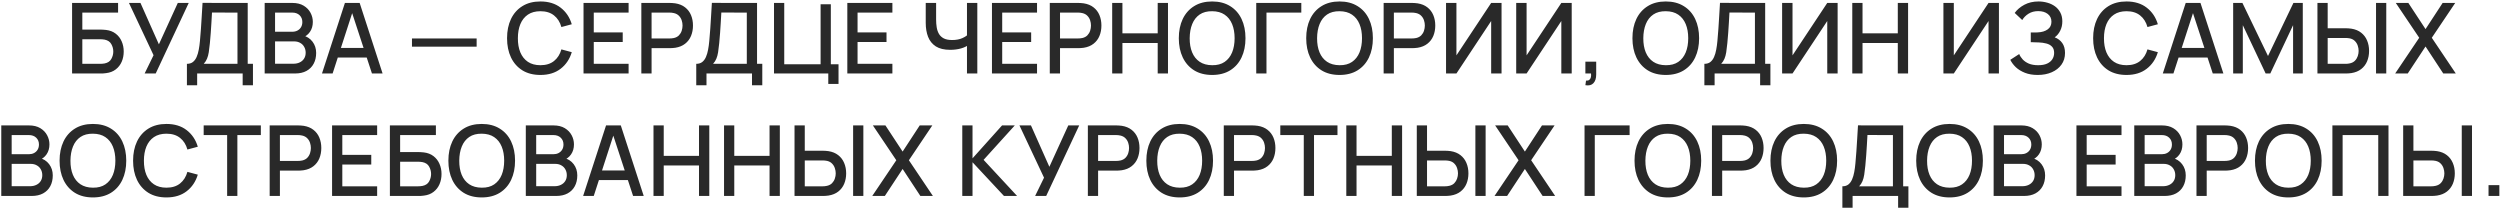 <?xml version="1.0" encoding="UTF-8"?> <svg xmlns="http://www.w3.org/2000/svg" width="1633" height="136" viewBox="0 0 1633 136" fill="none"><path d="M47.086 48V1.92H77.134V8.224H53.774V19.328H65.71C66.137 19.328 66.681 19.349 67.342 19.392C68.025 19.413 68.665 19.467 69.262 19.552C71.758 19.851 73.86 20.661 75.566 21.984C77.294 23.307 78.596 24.981 79.47 27.008C80.366 29.035 80.814 31.253 80.814 33.664C80.814 36.075 80.377 38.293 79.502 40.32C78.628 42.347 77.326 44.021 75.598 45.344C73.892 46.667 71.78 47.477 69.262 47.776C68.665 47.861 68.036 47.925 67.374 47.968C66.713 47.989 66.158 48 65.71 48H47.086ZM53.774 41.696H65.454C65.881 41.696 66.35 41.675 66.862 41.632C67.396 41.589 67.897 41.525 68.366 41.44C70.436 41.013 71.886 40.032 72.718 38.496C73.572 36.96 73.998 35.349 73.998 33.664C73.998 31.957 73.572 30.347 72.718 28.832C71.886 27.296 70.436 26.315 68.366 25.888C67.897 25.781 67.396 25.717 66.862 25.696C66.35 25.653 65.881 25.632 65.454 25.632H53.774V41.696ZM94.475 48L100.299 36.064L84.235 1.92H91.755L103.787 28.96L116.139 1.92H123.275L101.707 48H94.475ZM122.093 55.68V41.696C123.671 41.696 124.973 41.301 125.997 40.512C127.021 39.701 127.831 38.603 128.429 37.216C129.047 35.808 129.517 34.208 129.837 32.416C130.178 30.624 130.434 28.736 130.605 26.752C130.861 24.064 131.074 21.44 131.245 18.88C131.437 16.299 131.607 13.632 131.757 10.88C131.927 8.128 132.109 5.131 132.301 1.888L161.805 1.92V41.696H165.229V55.68H158.509V48H128.781V55.68H122.093ZM133.069 41.696H155.117V8.224L138.477 8.192C138.327 10.539 138.199 12.768 138.093 14.88C137.986 16.992 137.847 19.125 137.677 21.28C137.527 23.413 137.335 25.707 137.101 28.16C136.866 30.507 136.621 32.501 136.365 34.144C136.109 35.765 135.725 37.173 135.213 38.368C134.722 39.563 134.007 40.672 133.069 41.696ZM172.881 48V1.92H190.993C193.916 1.92 196.369 2.517 198.353 3.712C200.337 4.907 201.831 6.453 202.833 8.352C203.836 10.229 204.337 12.213 204.337 14.304C204.337 16.843 203.708 19.019 202.449 20.832C201.212 22.645 199.537 23.883 197.425 24.544L197.361 22.976C200.305 23.701 202.567 25.12 204.145 27.232C205.724 29.323 206.513 31.765 206.513 34.56C206.513 37.269 205.969 39.627 204.881 41.632C203.815 43.637 202.247 45.205 200.177 46.336C198.129 47.445 195.644 48 192.721 48H172.881ZM179.665 41.632H191.697C193.212 41.632 194.567 41.344 195.761 40.768C196.977 40.192 197.927 39.371 198.609 38.304C199.313 37.216 199.665 35.925 199.665 34.432C199.665 33.045 199.356 31.797 198.737 30.688C198.14 29.557 197.265 28.672 196.113 28.032C194.983 27.371 193.649 27.04 192.113 27.04H179.665V41.632ZM179.665 20.736H190.897C192.135 20.736 193.244 20.491 194.225 20C195.228 19.488 196.017 18.763 196.593 17.824C197.191 16.864 197.489 15.712 197.489 14.368C197.489 12.576 196.892 11.104 195.697 9.952C194.503 8.8 192.903 8.224 190.897 8.224H179.665V20.736ZM210.321 48L225.297 1.92H234.929L249.905 48H242.961L229.169 5.952H230.897L217.265 48H210.321ZM218.097 37.6V31.328H242.161V37.6H218.097ZM269.099 30.496V25.12H311.339V30.496H269.099ZM353.001 48.96C348.393 48.96 344.467 47.957 341.225 45.952C337.982 43.925 335.497 41.109 333.769 37.504C332.062 33.899 331.209 29.717 331.209 24.96C331.209 20.203 332.062 16.021 333.769 12.416C335.497 8.811 337.982 6.005 341.225 4C344.467 1.973 348.393 0.96 353.001 0.96C358.313 0.96 362.707 2.304 366.185 4.992C369.683 7.68 372.115 11.296 373.481 15.84L366.697 17.664C365.801 14.443 364.201 11.915 361.897 10.08C359.614 8.245 356.649 7.328 353.001 7.328C349.737 7.328 347.017 8.064 344.841 9.536C342.665 11.008 341.022 13.067 339.913 15.712C338.825 18.357 338.281 21.44 338.281 24.96C338.259 28.48 338.793 31.563 339.881 34.208C340.99 36.853 342.633 38.912 344.809 40.384C347.006 41.856 349.737 42.592 353.001 42.592C356.649 42.592 359.614 41.675 361.897 39.84C364.201 37.984 365.801 35.456 366.697 32.256L373.481 34.08C372.115 38.624 369.683 42.24 366.185 44.928C362.707 47.616 358.313 48.96 353.001 48.96ZM381.159 48V1.92H410.599V8.224H387.847V21.152H406.759V27.456H387.847V41.696H410.599V48H381.159ZM418.924 48V1.92H437.548C437.996 1.92 438.55 1.941 439.212 1.984C439.873 2.005 440.502 2.069 441.1 2.176C443.66 2.581 445.793 3.456 447.5 4.8C449.228 6.144 450.518 7.84 451.372 9.888C452.225 11.936 452.652 14.197 452.652 16.672C452.652 19.168 452.225 21.44 451.372 23.488C450.518 25.536 449.228 27.232 447.5 28.576C445.793 29.92 443.66 30.795 441.1 31.2C440.502 31.285 439.862 31.349 439.18 31.392C438.518 31.435 437.974 31.456 437.548 31.456H425.612V48H418.924ZM425.612 25.12H437.292C437.718 25.12 438.188 25.099 438.7 25.056C439.233 25.013 439.734 24.939 440.204 24.832C441.569 24.512 442.668 23.925 443.5 23.072C444.332 22.197 444.929 21.195 445.292 20.064C445.654 18.933 445.836 17.803 445.836 16.672C445.836 15.541 445.654 14.421 445.292 13.312C444.929 12.181 444.332 11.189 443.5 10.336C442.668 9.461 441.569 8.864 440.204 8.544C439.734 8.416 439.233 8.331 438.7 8.288C438.188 8.245 437.718 8.224 437.292 8.224H425.612V25.12ZM454.79 55.68V41.696C456.369 41.696 457.67 41.301 458.694 40.512C459.718 39.701 460.529 38.603 461.126 37.216C461.745 35.808 462.214 34.208 462.534 32.416C462.876 30.624 463.132 28.736 463.302 26.752C463.558 24.064 463.772 21.44 463.942 18.88C464.134 16.299 464.305 13.632 464.454 10.88C464.625 8.128 464.806 5.131 464.998 1.888L494.502 1.92V41.696H497.926V55.68H491.206V48H461.478V55.68H454.79ZM465.766 41.696H487.814V8.224L471.174 8.192C471.025 10.539 470.897 12.768 470.79 14.88C470.684 16.992 470.545 19.125 470.374 21.28C470.225 23.413 470.033 25.707 469.798 28.16C469.564 30.507 469.318 32.501 469.062 34.144C468.806 35.765 468.422 37.173 467.91 38.368C467.42 39.563 466.705 40.672 465.766 41.696ZM541.035 54.816V48H505.579V1.92H512.267V41.984H536.011V2.784H542.699V41.984H547.723V54.816H541.035ZM553.469 48V1.92H582.909V8.224H560.157V21.152H579.069V27.456H560.157V41.696H582.909V48H553.469ZM631.63 48V27.136L632.878 29.152C631.577 30.197 629.849 31.029 627.694 31.648C625.54 32.245 623.204 32.544 620.686 32.544C616.761 32.544 613.625 31.797 611.278 30.304C608.953 28.789 607.268 26.709 606.222 24.064C605.198 21.419 604.686 18.379 604.686 14.944V1.92H611.47V12.8C611.47 14.571 611.598 16.256 611.854 17.856C612.11 19.456 612.601 20.885 613.326 22.144C614.052 23.381 615.108 24.363 616.494 25.088C617.881 25.792 619.694 26.144 621.934 26.144C624.537 26.144 626.766 25.728 628.622 24.896C630.478 24.043 631.812 23.136 632.622 22.176L631.63 26.016V1.92H638.382V48H631.63ZM647.951 48V1.92H677.391V8.224H654.639V21.152H673.551V27.456H654.639V41.696H677.391V48H647.951ZM685.716 48V1.92H704.34C704.788 1.92 705.343 1.941 706.004 1.984C706.666 2.005 707.295 2.069 707.892 2.176C710.452 2.581 712.586 3.456 714.292 4.8C716.02 6.144 717.311 7.84 718.164 9.888C719.018 11.936 719.444 14.197 719.444 16.672C719.444 19.168 719.018 21.44 718.164 23.488C717.311 25.536 716.02 27.232 714.292 28.576C712.586 29.92 710.452 30.795 707.892 31.2C707.295 31.285 706.655 31.349 705.972 31.392C705.311 31.435 704.767 31.456 704.34 31.456H692.404V48H685.716ZM692.404 25.12H704.084C704.511 25.12 704.98 25.099 705.492 25.056C706.026 25.013 706.527 24.939 706.996 24.832C708.362 24.512 709.46 23.925 710.292 23.072C711.124 22.197 711.722 21.195 712.084 20.064C712.447 18.933 712.628 17.803 712.628 16.672C712.628 15.541 712.447 14.421 712.084 13.312C711.722 12.181 711.124 11.189 710.292 10.336C709.46 9.461 708.362 8.864 706.996 8.544C706.527 8.416 706.026 8.331 705.492 8.288C704.98 8.245 704.511 8.224 704.084 8.224H692.404V25.12ZM726.481 48V1.92H733.169V21.792H756.209V1.92H762.929V48H756.209V28.096H733.169V48H726.481ZM791.791 48.96C787.183 48.96 783.257 47.957 780.015 45.952C776.772 43.925 774.287 41.109 772.559 37.504C770.852 33.899 769.999 29.717 769.999 24.96C769.999 20.203 770.852 16.021 772.559 12.416C774.287 8.811 776.772 6.005 780.015 4C783.257 1.973 787.183 0.96 791.791 0.96C796.377 0.96 800.292 1.973 803.535 4C806.799 6.005 809.284 8.811 810.991 12.416C812.697 16.021 813.551 20.203 813.551 24.96C813.551 29.717 812.697 33.899 810.991 37.504C809.284 41.109 806.799 43.925 803.535 45.952C800.292 47.957 796.377 48.96 791.791 48.96ZM791.791 42.592C795.055 42.635 797.764 41.92 799.919 40.448C802.095 38.955 803.727 36.885 804.815 34.24C805.903 31.573 806.447 28.48 806.447 24.96C806.447 21.44 805.903 18.368 804.815 15.744C803.727 13.099 802.095 11.04 799.919 9.568C797.764 8.096 795.055 7.349 791.791 7.328C788.527 7.285 785.807 8 783.631 9.472C781.476 10.944 779.855 13.013 778.767 15.68C777.679 18.347 777.124 21.44 777.103 24.96C777.081 28.48 777.615 31.563 778.703 34.208C779.791 36.832 781.423 38.88 783.599 40.352C785.796 41.824 788.527 42.571 791.791 42.592ZM820.574 48V1.92H850.014V8.224H827.262V48H820.574ZM875.008 48.96C870.4 48.96 866.475 47.957 863.232 45.952C859.99 43.925 857.504 41.109 855.776 37.504C854.07 33.899 853.216 29.717 853.216 24.96C853.216 20.203 854.07 16.021 855.776 12.416C857.504 8.811 859.99 6.005 863.232 4C866.475 1.973 870.4 0.96 875.008 0.96C879.595 0.96 883.51 1.973 886.752 4C890.016 6.005 892.502 8.811 894.208 12.416C895.915 16.021 896.768 20.203 896.768 24.96C896.768 29.717 895.915 33.899 894.208 37.504C892.502 41.109 890.016 43.925 886.752 45.952C883.51 47.957 879.595 48.96 875.008 48.96ZM875.008 42.592C878.272 42.635 880.982 41.92 883.136 40.448C885.312 38.955 886.944 36.885 888.032 34.24C889.12 31.573 889.664 28.48 889.664 24.96C889.664 21.44 889.12 18.368 888.032 15.744C886.944 13.099 885.312 11.04 883.136 9.568C880.982 8.096 878.272 7.349 875.008 7.328C871.744 7.285 869.024 8 866.848 9.472C864.694 10.944 863.072 13.013 861.984 15.68C860.896 18.347 860.342 21.44 860.32 24.96C860.299 28.48 860.832 31.563 861.92 34.208C863.008 36.832 864.64 38.88 866.816 40.352C869.014 41.824 871.744 42.571 875.008 42.592ZM903.791 48V1.92H922.415C922.863 1.92 923.418 1.941 924.079 1.984C924.741 2.005 925.37 2.069 925.967 2.176C928.527 2.581 930.661 3.456 932.367 4.8C934.095 6.144 935.386 7.84 936.239 9.888C937.093 11.936 937.519 14.197 937.519 16.672C937.519 19.168 937.093 21.44 936.239 23.488C935.386 25.536 934.095 27.232 932.367 28.576C930.661 29.92 928.527 30.795 925.967 31.2C925.37 31.285 924.73 31.349 924.047 31.392C923.386 31.435 922.842 31.456 922.415 31.456H910.479V48H903.791ZM910.479 25.12H922.159C922.586 25.12 923.055 25.099 923.567 25.056C924.101 25.013 924.602 24.939 925.071 24.832C926.437 24.512 927.535 23.925 928.367 23.072C929.199 22.197 929.797 21.195 930.159 20.064C930.522 18.933 930.703 17.803 930.703 16.672C930.703 15.541 930.522 14.421 930.159 13.312C929.797 12.181 929.199 11.189 928.367 10.336C927.535 9.461 926.437 8.864 925.071 8.544C924.602 8.416 924.101 8.331 923.567 8.288C923.055 8.245 922.586 8.224 922.159 8.224H910.479V25.12ZM980.812 48H974.028V13.728L951.34 48H944.556V1.92H951.34V36.16L974.028 1.92H980.812V48ZM1026.64 48H1019.86V13.728L997.168 48H990.384V1.92H997.168V36.16L1019.86 1.92H1026.64V48ZM1035.57 55.648L1035.99 52.672C1036.9 52.736 1037.62 52.565 1038.13 52.16C1038.64 51.755 1038.98 51.189 1039.16 50.464C1039.33 49.739 1039.36 48.917 1039.25 48H1035.57V40.288H1042.64V48.64C1042.64 51.157 1042.04 53.056 1040.82 54.336C1039.62 55.616 1037.88 56.053 1035.57 55.648ZM1088.1 48.96C1083.49 48.96 1079.56 47.957 1076.32 45.952C1073.08 43.925 1070.59 41.109 1068.87 37.504C1067.16 33.899 1066.31 29.717 1066.31 24.96C1066.31 20.203 1067.16 16.021 1068.87 12.416C1070.59 8.811 1073.08 6.005 1076.32 4C1079.56 1.973 1083.49 0.96 1088.1 0.96C1092.68 0.96 1096.6 1.973 1099.84 4C1103.11 6.005 1105.59 8.811 1107.3 12.416C1109 16.021 1109.86 20.203 1109.86 24.96C1109.86 29.717 1109 33.899 1107.3 37.504C1105.59 41.109 1103.11 43.925 1099.84 45.952C1096.6 47.957 1092.68 48.96 1088.1 48.96ZM1088.1 42.592C1091.36 42.635 1094.07 41.92 1096.23 40.448C1098.4 38.955 1100.03 36.885 1101.12 34.24C1102.21 31.573 1102.75 28.48 1102.75 24.96C1102.75 21.44 1102.21 18.368 1101.12 15.744C1100.03 13.099 1098.4 11.04 1096.23 9.568C1094.07 8.096 1091.36 7.349 1088.1 7.328C1084.83 7.285 1082.11 8 1079.94 9.472C1077.78 10.944 1076.16 13.013 1075.07 15.68C1073.99 18.347 1073.43 21.44 1073.41 24.96C1073.39 28.48 1073.92 31.563 1075.01 34.208C1076.1 36.832 1077.73 38.88 1079.91 40.352C1082.1 41.824 1084.83 42.571 1088.1 42.592ZM1113.3 55.68V41.696C1114.87 41.696 1116.18 41.301 1117.2 40.512C1118.22 39.701 1119.03 38.603 1119.63 37.216C1120.25 35.808 1120.72 34.208 1121.04 32.416C1121.38 30.624 1121.64 28.736 1121.81 26.752C1122.06 24.064 1122.28 21.44 1122.45 18.88C1122.64 16.299 1122.81 13.632 1122.96 10.88C1123.13 8.128 1123.31 5.131 1123.5 1.888L1153.01 1.92V41.696H1156.43V55.68H1149.71V48H1119.98V55.68H1113.3ZM1124.27 41.696H1146.32V8.224L1129.68 8.192C1129.53 10.539 1129.4 12.768 1129.3 14.88C1129.19 16.992 1129.05 19.125 1128.88 21.28C1128.73 23.413 1128.54 25.707 1128.3 28.16C1128.07 30.507 1127.82 32.501 1127.57 34.144C1127.31 35.765 1126.93 37.173 1126.42 38.368C1125.92 39.563 1125.21 40.672 1124.27 41.696ZM1200.34 48H1193.56V13.728L1170.87 48H1164.08V1.92H1170.87V36.16L1193.56 1.92H1200.34V48ZM1209.91 48V1.92H1216.6V21.792H1239.64V1.92H1246.36V48H1239.64V28.096H1216.6V48H1209.91ZM1305.7 48H1298.91V13.728L1276.23 48H1269.44V1.92H1276.23V36.16L1298.91 1.92H1305.7V48ZM1331.04 48.96C1327.84 48.96 1325.06 48.491 1322.69 47.552C1320.32 46.613 1318.34 45.397 1316.74 43.904C1315.16 42.389 1313.96 40.779 1313.12 39.072L1318.95 35.296C1319.46 36.555 1320.23 37.739 1321.25 38.848C1322.3 39.957 1323.64 40.864 1325.28 41.568C1326.95 42.251 1328.96 42.592 1331.33 42.592C1333.7 42.592 1335.65 42.24 1337.19 41.536C1338.72 40.811 1339.87 39.851 1340.61 38.656C1341.38 37.44 1341.76 36.075 1341.76 34.56C1341.76 32.789 1341.3 31.424 1340.36 30.464C1339.44 29.483 1338.21 28.8 1336.68 28.416C1335.14 28.011 1333.48 27.776 1331.68 27.712C1330.19 27.669 1329.11 27.637 1328.45 27.616C1327.79 27.573 1327.34 27.552 1327.11 27.552C1326.9 27.552 1326.69 27.552 1326.5 27.552V21.216C1326.74 21.216 1327.14 21.216 1327.72 21.216C1328.31 21.216 1328.93 21.216 1329.57 21.216C1330.21 21.195 1330.74 21.173 1331.14 21.152C1333.79 21.024 1335.92 20.373 1337.54 19.2C1339.18 18.027 1340 16.363 1340 14.208C1340 12.053 1339.2 10.357 1337.6 9.12C1336.03 7.883 1333.95 7.264 1331.36 7.264C1328.91 7.264 1326.8 7.829 1325.03 8.96C1323.26 10.069 1321.89 11.445 1320.93 13.088L1316 8.448C1317.54 6.315 1319.64 4.533 1322.31 3.104C1324.98 1.675 1328.06 0.96 1331.56 0.96C1333.54 0.96 1335.46 1.227 1337.32 1.76C1339.17 2.272 1340.84 3.061 1342.31 4.128C1343.78 5.195 1344.94 6.549 1345.8 8.192C1346.67 9.813 1347.11 11.744 1347.11 13.984C1347.11 16.224 1346.65 18.251 1345.73 20.064C1344.84 21.877 1343.63 23.317 1342.12 24.384C1344.23 25.173 1345.88 26.421 1347.08 28.128C1348.27 29.813 1348.87 31.968 1348.87 34.592C1348.87 37.536 1348.09 40.085 1346.53 42.24C1345 44.373 1342.88 46.027 1340.2 47.2C1337.53 48.373 1334.48 48.96 1331.04 48.96ZM1389.03 48.96C1384.42 48.96 1380.5 47.957 1377.25 45.952C1374.01 43.925 1371.53 41.109 1369.8 37.504C1368.09 33.899 1367.24 29.717 1367.24 24.96C1367.24 20.203 1368.09 16.021 1369.8 12.416C1371.53 8.811 1374.01 6.005 1377.25 4C1380.5 1.973 1384.42 0.96 1389.03 0.96C1394.34 0.96 1398.74 2.304 1402.21 4.992C1405.71 7.68 1408.15 11.296 1409.51 15.84L1402.73 17.664C1401.83 14.443 1400.23 11.915 1397.93 10.08C1395.64 8.245 1392.68 7.328 1389.03 7.328C1385.77 7.328 1383.05 8.064 1380.87 9.536C1378.69 11.008 1377.05 13.067 1375.94 15.712C1374.85 18.357 1374.31 21.44 1374.31 24.96C1374.29 28.48 1374.82 31.563 1375.91 34.208C1377.02 36.853 1378.66 38.912 1380.84 40.384C1383.04 41.856 1385.77 42.592 1389.03 42.592C1392.68 42.592 1395.64 41.675 1397.93 39.84C1400.23 37.984 1401.83 35.456 1402.73 32.256L1409.51 34.08C1408.15 38.624 1405.71 42.24 1402.21 44.928C1398.74 47.616 1394.34 48.96 1389.03 48.96ZM1412.74 48L1427.71 1.92H1437.35L1452.32 48H1445.38L1431.59 5.952H1433.31L1419.68 48H1412.74ZM1420.51 37.6V31.328H1444.58V37.6H1420.51ZM1458.7 48V1.92H1464.75L1481.46 36.576L1498.06 1.92H1504.18V47.968H1497.84V16.448L1482.96 48H1479.92L1465.01 16.448V48H1458.7ZM1513.75 48V1.92H1520.44V18.464H1532.37C1532.8 18.464 1533.34 18.485 1534.01 18.528C1534.69 18.549 1535.32 18.613 1535.89 18.72C1538.45 19.125 1540.59 20 1542.29 21.344C1544.02 22.688 1545.31 24.384 1546.17 26.432C1547.04 28.48 1547.48 30.752 1547.48 33.248C1547.48 35.723 1547.05 37.984 1546.2 40.032C1545.34 42.08 1544.05 43.776 1542.33 45.12C1540.62 46.464 1538.47 47.339 1535.89 47.744C1535.32 47.829 1534.7 47.893 1534.04 47.936C1533.38 47.979 1532.82 48 1532.37 48H1513.75ZM1520.44 41.696H1532.12C1532.52 41.696 1532.98 41.675 1533.49 41.632C1534.03 41.589 1534.53 41.504 1535 41.376C1536.38 41.056 1537.48 40.469 1538.29 39.616C1539.13 38.741 1539.72 37.749 1540.09 36.64C1540.47 35.509 1540.66 34.379 1540.66 33.248C1540.66 32.117 1540.47 30.987 1540.09 29.856C1539.72 28.725 1539.13 27.733 1538.29 26.88C1537.48 26.005 1536.38 25.408 1535 25.088C1534.53 24.96 1534.03 24.885 1533.49 24.864C1532.98 24.821 1532.52 24.8 1532.12 24.8H1520.44V41.696ZM1552.02 48V1.92H1558.71V48H1552.02ZM1564.52 48L1580.23 24.672L1564.93 1.92H1573.13L1584.36 19.008L1595.53 1.92H1603.75L1588.45 24.672L1604.13 48H1595.94L1584.36 30.368L1572.74 48H1564.52ZM0.836 128V81.92H18.948C21.871 81.92 24.324 82.517 26.308 83.712C28.292 84.907 29.786 86.453 30.788 88.352C31.791 90.229 32.292 92.213 32.292 94.304C32.292 96.843 31.663 99.019 30.404 100.832C29.167 102.645 27.492 103.883 25.38 104.544L25.316 102.976C28.26 103.701 30.522 105.12 32.1 107.232C33.679 109.323 34.468 111.765 34.468 114.56C34.468 117.269 33.924 119.627 32.836 121.632C31.77 123.637 30.202 125.205 28.132 126.336C26.084 127.445 23.599 128 20.676 128H0.836ZM7.62 121.632H19.652C21.167 121.632 22.522 121.344 23.716 120.768C24.932 120.192 25.882 119.371 26.564 118.304C27.268 117.216 27.62 115.925 27.62 114.432C27.62 113.045 27.311 111.797 26.692 110.688C26.095 109.557 25.22 108.672 24.068 108.032C22.938 107.371 21.604 107.04 20.068 107.04H7.62V121.632ZM7.62 100.736H18.852C20.09 100.736 21.199 100.491 22.18 100C23.183 99.488 23.972 98.763 24.548 97.824C25.146 96.864 25.444 95.712 25.444 94.368C25.444 92.576 24.847 91.104 23.652 89.952C22.458 88.8 20.858 88.224 18.852 88.224H7.62V100.736ZM60.708 128.96C56.1 128.96 52.175 127.957 48.932 125.952C45.69 123.925 43.204 121.109 41.476 117.504C39.77 113.899 38.916 109.717 38.916 104.96C38.916 100.203 39.77 96.021 41.476 92.416C43.204 88.811 45.69 86.005 48.932 84C52.175 81.973 56.1 80.96 60.708 80.96C65.295 80.96 69.21 81.973 72.452 84C75.716 86.005 78.202 88.811 79.908 92.416C81.615 96.021 82.468 100.203 82.468 104.96C82.468 109.717 81.615 113.899 79.908 117.504C78.202 121.109 75.716 123.925 72.452 125.952C69.21 127.957 65.295 128.96 60.708 128.96ZM60.708 122.592C63.972 122.635 66.682 121.92 68.836 120.448C71.012 118.955 72.644 116.885 73.732 114.24C74.82 111.573 75.364 108.48 75.364 104.96C75.364 101.44 74.82 98.368 73.732 95.744C72.644 93.099 71.012 91.04 68.836 89.568C66.682 88.096 63.972 87.349 60.708 87.328C57.444 87.285 54.724 88 52.548 89.472C50.394 90.944 48.772 93.013 47.684 95.68C46.596 98.347 46.042 101.44 46.02 104.96C45.999 108.48 46.532 111.563 47.62 114.208C48.708 116.832 50.34 118.88 52.516 120.352C54.714 121.824 57.444 122.571 60.708 122.592ZM108.723 128.96C104.115 128.96 100.19 127.957 96.947 125.952C93.705 123.925 91.219 121.109 89.491 117.504C87.785 113.899 86.931 109.717 86.931 104.96C86.931 100.203 87.785 96.021 89.491 92.416C91.219 88.811 93.705 86.005 96.947 84C100.19 81.973 104.115 80.96 108.723 80.96C114.035 80.96 118.43 82.304 121.907 84.992C125.406 87.68 127.838 91.296 129.203 95.84L122.419 97.664C121.523 94.443 119.923 91.915 117.619 90.08C115.337 88.245 112.371 87.328 108.723 87.328C105.459 87.328 102.739 88.064 100.563 89.536C98.387 91.008 96.745 93.067 95.635 95.712C94.547 98.357 94.003 101.44 94.003 104.96C93.982 108.48 94.515 111.563 95.603 114.208C96.713 116.853 98.355 118.912 100.531 120.384C102.729 121.856 105.459 122.592 108.723 122.592C112.371 122.592 115.337 121.675 117.619 119.84C119.923 117.984 121.523 115.456 122.419 112.256L129.203 114.08C127.838 118.624 125.406 122.24 121.907 124.928C118.43 127.616 114.035 128.96 108.723 128.96ZM148.369 128V88.224H133.041V81.92H170.385V88.224H155.057V128H148.369ZM176.146 128V81.92H194.77C195.218 81.92 195.773 81.941 196.434 81.984C197.096 82.005 197.725 82.069 198.322 82.176C200.882 82.581 203.016 83.456 204.722 84.8C206.45 86.144 207.741 87.84 208.594 89.888C209.448 91.936 209.874 94.197 209.874 96.672C209.874 99.168 209.448 101.44 208.594 103.488C207.741 105.536 206.45 107.232 204.722 108.576C203.016 109.92 200.882 110.795 198.322 111.2C197.725 111.285 197.085 111.349 196.402 111.392C195.741 111.435 195.197 111.456 194.77 111.456H182.834V128H176.146ZM182.834 105.12H194.514C194.941 105.12 195.41 105.099 195.922 105.056C196.456 105.013 196.957 104.939 197.426 104.832C198.792 104.512 199.89 103.925 200.722 103.072C201.554 102.197 202.152 101.195 202.514 100.064C202.877 98.933 203.058 97.803 203.058 96.672C203.058 95.541 202.877 94.421 202.514 93.312C202.152 92.181 201.554 91.189 200.722 90.336C199.89 89.461 198.792 88.864 197.426 88.544C196.957 88.416 196.456 88.331 195.922 88.288C195.41 88.245 194.941 88.224 194.514 88.224H182.834V105.12ZM216.911 128V81.92H246.351V88.224H223.599V101.152H242.511V107.456H223.599V121.696H246.351V128H216.911ZM254.676 128V81.92H284.724V88.224H261.364V99.328H273.3C273.727 99.328 274.271 99.349 274.932 99.392C275.615 99.413 276.255 99.467 276.852 99.552C279.348 99.851 281.45 100.661 283.156 101.984C284.884 103.307 286.186 104.981 287.06 107.008C287.956 109.035 288.404 111.253 288.404 113.664C288.404 116.075 287.967 118.293 287.092 120.32C286.218 122.347 284.916 124.021 283.188 125.344C281.482 126.667 279.37 127.477 276.852 127.776C276.255 127.861 275.626 127.925 274.964 127.968C274.303 127.989 273.748 128 273.3 128H254.676ZM261.364 121.696H273.044C273.471 121.696 273.94 121.675 274.452 121.632C274.986 121.589 275.487 121.525 275.956 121.44C278.026 121.013 279.476 120.032 280.308 118.496C281.162 116.96 281.588 115.349 281.588 113.664C281.588 111.957 281.162 110.347 280.308 108.832C279.476 107.296 278.026 106.315 275.956 105.888C275.487 105.781 274.986 105.717 274.452 105.696C273.94 105.653 273.471 105.632 273.044 105.632H261.364V121.696ZM314.673 128.96C310.065 128.96 306.14 127.957 302.897 125.952C299.655 123.925 297.169 121.109 295.441 117.504C293.735 113.899 292.881 109.717 292.881 104.96C292.881 100.203 293.735 96.021 295.441 92.416C297.169 88.811 299.655 86.005 302.897 84C306.14 81.973 310.065 80.96 314.673 80.96C319.26 80.96 323.175 81.973 326.417 84C329.681 86.005 332.167 88.811 333.873 92.416C335.58 96.021 336.433 100.203 336.433 104.96C336.433 109.717 335.58 113.899 333.873 117.504C332.167 121.109 329.681 123.925 326.417 125.952C323.175 127.957 319.26 128.96 314.673 128.96ZM314.673 122.592C317.937 122.635 320.647 121.92 322.801 120.448C324.977 118.955 326.609 116.885 327.697 114.24C328.785 111.573 329.329 108.48 329.329 104.96C329.329 101.44 328.785 98.368 327.697 95.744C326.609 93.099 324.977 91.04 322.801 89.568C320.647 88.096 317.937 87.349 314.673 87.328C311.409 87.285 308.689 88 306.513 89.472C304.359 90.944 302.737 93.013 301.649 95.68C300.561 98.347 300.007 101.44 299.985 104.96C299.964 108.48 300.497 111.563 301.585 114.208C302.673 116.832 304.305 118.88 306.481 120.352C308.679 121.824 311.409 122.571 314.673 122.592ZM343.456 128V81.92H361.568C364.491 81.92 366.944 82.517 368.928 83.712C370.912 84.907 372.406 86.453 373.408 88.352C374.411 90.229 374.912 92.213 374.912 94.304C374.912 96.843 374.283 99.019 373.024 100.832C371.787 102.645 370.112 103.883 368 104.544L367.936 102.976C370.88 103.701 373.142 105.12 374.72 107.232C376.299 109.323 377.088 111.765 377.088 114.56C377.088 117.269 376.544 119.627 375.456 121.632C374.39 123.637 372.822 125.205 370.752 126.336C368.704 127.445 366.219 128 363.296 128H343.456ZM350.24 121.632H362.272C363.787 121.632 365.142 121.344 366.336 120.768C367.552 120.192 368.502 119.371 369.184 118.304C369.888 117.216 370.24 115.925 370.24 114.432C370.24 113.045 369.931 111.797 369.312 110.688C368.715 109.557 367.84 108.672 366.688 108.032C365.558 107.371 364.224 107.04 362.688 107.04H350.24V121.632ZM350.24 100.736H361.472C362.71 100.736 363.819 100.491 364.8 100C365.803 99.488 366.592 98.763 367.168 97.824C367.766 96.864 368.064 95.712 368.064 94.368C368.064 92.576 367.467 91.104 366.272 89.952C365.078 88.8 363.478 88.224 361.472 88.224H350.24V100.736ZM380.896 128L395.872 81.92H405.504L420.48 128H413.536L399.744 85.952H401.472L387.84 128H380.896ZM388.672 117.6V111.328H412.736V117.6H388.672ZM426.861 128V81.92H433.549V101.792H456.589V81.92H463.309V128H456.589V108.096H433.549V128H426.861ZM472.939 128V81.92H479.627V101.792H502.667V81.92H509.387V128H502.667V108.096H479.627V128H472.939ZM518.984 128V81.92H525.672V98.464H537.608C538.035 98.464 538.579 98.485 539.24 98.528C539.923 98.549 540.552 98.613 541.128 98.72C543.688 99.125 545.822 100 547.528 101.344C549.256 102.688 550.547 104.384 551.4 106.432C552.275 108.48 552.712 110.752 552.712 113.248C552.712 115.723 552.286 117.984 551.432 120.032C550.579 122.08 549.288 123.776 547.56 125.12C545.854 126.464 543.71 127.339 541.128 127.744C540.552 127.829 539.934 127.893 539.272 127.936C538.611 127.979 538.056 128 537.608 128H518.984ZM525.672 121.696H537.352C537.758 121.696 538.216 121.675 538.728 121.632C539.262 121.589 539.763 121.504 540.232 121.376C541.619 121.056 542.718 120.469 543.528 119.616C544.36 118.741 544.958 117.749 545.32 116.64C545.704 115.509 545.896 114.379 545.896 113.248C545.896 112.117 545.704 110.987 545.32 109.856C544.958 108.725 544.36 107.733 543.528 106.88C542.718 106.005 541.619 105.408 540.232 105.088C539.763 104.96 539.262 104.885 538.728 104.864C538.216 104.821 537.758 104.8 537.352 104.8H525.672V121.696ZM557.256 128V81.92H563.944V128H557.256ZM569.754 128L585.466 104.672L570.17 81.92H578.362L589.594 99.008L600.762 81.92H608.986L593.69 104.672L609.37 128H601.178L589.594 110.368L577.978 128H569.754ZM628.561 128V81.92H635.249V103.424L654.545 81.92H662.865L642.481 104.416L664.369 128H655.793L635.249 105.984V128H628.561ZM676.138 128L681.962 116.064L665.898 81.92H673.418L685.45 108.96L697.802 81.92H704.938L683.37 128H676.138ZM710.591 128V81.92H729.215C729.663 81.92 730.218 81.941 730.879 81.984C731.541 82.005 732.17 82.069 732.767 82.176C735.327 82.581 737.461 83.456 739.167 84.8C740.895 86.144 742.186 87.84 743.039 89.888C743.893 91.936 744.319 94.197 744.319 96.672C744.319 99.168 743.893 101.44 743.039 103.488C742.186 105.536 740.895 107.232 739.167 108.576C737.461 109.92 735.327 110.795 732.767 111.2C732.17 111.285 731.53 111.349 730.847 111.392C730.186 111.435 729.642 111.456 729.215 111.456H717.279V128H710.591ZM717.279 105.12H728.959C729.386 105.12 729.855 105.099 730.367 105.056C730.901 105.013 731.402 104.939 731.871 104.832C733.237 104.512 734.335 103.925 735.167 103.072C735.999 102.197 736.597 101.195 736.959 100.064C737.322 98.933 737.503 97.803 737.503 96.672C737.503 95.541 737.322 94.421 736.959 93.312C736.597 92.181 735.999 91.189 735.167 90.336C734.335 89.461 733.237 88.864 731.871 88.544C731.402 88.416 730.901 88.331 730.367 88.288C729.855 88.245 729.386 88.224 728.959 88.224H717.279V105.12ZM770.588 128.96C765.98 128.96 762.055 127.957 758.812 125.952C755.57 123.925 753.084 121.109 751.356 117.504C749.65 113.899 748.796 109.717 748.796 104.96C748.796 100.203 749.65 96.021 751.356 92.416C753.084 88.811 755.57 86.005 758.812 84C762.055 81.973 765.98 80.96 770.588 80.96C775.175 80.96 779.09 81.973 782.332 84C785.596 86.005 788.082 88.811 789.788 92.416C791.495 96.021 792.348 100.203 792.348 104.96C792.348 109.717 791.495 113.899 789.788 117.504C788.082 121.109 785.596 123.925 782.332 125.952C779.09 127.957 775.175 128.96 770.588 128.96ZM770.588 122.592C773.852 122.635 776.562 121.92 778.716 120.448C780.892 118.955 782.524 116.885 783.612 114.24C784.7 111.573 785.244 108.48 785.244 104.96C785.244 101.44 784.7 98.368 783.612 95.744C782.524 93.099 780.892 91.04 778.716 89.568C776.562 88.096 773.852 87.349 770.588 87.328C767.324 87.285 764.604 88 762.428 89.472C760.274 90.944 758.652 93.013 757.564 95.68C756.476 98.347 755.922 101.44 755.9 104.96C755.879 108.48 756.412 111.563 757.5 114.208C758.588 116.832 760.22 118.88 762.396 120.352C764.594 121.824 767.324 122.571 770.588 122.592ZM799.371 128V81.92H817.995C818.443 81.92 818.998 81.941 819.659 81.984C820.321 82.005 820.95 82.069 821.547 82.176C824.107 82.581 826.241 83.456 827.947 84.8C829.675 86.144 830.966 87.84 831.819 89.888C832.673 91.936 833.099 94.197 833.099 96.672C833.099 99.168 832.673 101.44 831.819 103.488C830.966 105.536 829.675 107.232 827.947 108.576C826.241 109.92 824.107 110.795 821.547 111.2C820.95 111.285 820.31 111.349 819.627 111.392C818.966 111.435 818.422 111.456 817.995 111.456H806.059V128H799.371ZM806.059 105.12H817.739C818.166 105.12 818.635 105.099 819.147 105.056C819.681 105.013 820.182 104.939 820.651 104.832C822.017 104.512 823.115 103.925 823.947 103.072C824.779 102.197 825.377 101.195 825.739 100.064C826.102 98.933 826.283 97.803 826.283 96.672C826.283 95.541 826.102 94.421 825.739 93.312C825.377 92.181 824.779 91.189 823.947 90.336C823.115 89.461 822.017 88.864 820.651 88.544C820.182 88.416 819.681 88.331 819.147 88.288C818.635 88.245 818.166 88.224 817.739 88.224H806.059V105.12ZM851.624 128V88.224H836.296V81.92H873.64V88.224H858.312V128H851.624ZM879.401 128V81.92H886.089V101.792H909.129V81.92H915.849V128H909.129V108.096H886.089V128H879.401ZM925.447 128V81.92H932.135V98.464H944.071C944.497 98.464 945.041 98.485 945.703 98.528C946.385 98.549 947.015 98.613 947.591 98.72C950.151 99.125 952.284 100 953.991 101.344C955.719 102.688 957.009 104.384 957.863 106.432C958.737 108.48 959.175 110.752 959.175 113.248C959.175 115.723 958.748 117.984 957.895 120.032C957.041 122.08 955.751 123.776 954.023 125.12C952.316 126.464 950.172 127.339 947.591 127.744C947.015 127.829 946.396 127.893 945.735 127.936C945.073 127.979 944.519 128 944.071 128H925.447ZM932.135 121.696H943.815C944.22 121.696 944.679 121.675 945.191 121.632C945.724 121.589 946.225 121.504 946.695 121.376C948.081 121.056 949.18 120.469 949.991 119.616C950.823 118.741 951.42 117.749 951.783 116.64C952.167 115.509 952.359 114.379 952.359 113.248C952.359 112.117 952.167 110.987 951.783 109.856C951.42 108.725 950.823 107.733 949.991 106.88C949.18 106.005 948.081 105.408 946.695 105.088C946.225 104.96 945.724 104.885 945.191 104.864C944.679 104.821 944.22 104.8 943.815 104.8H932.135V121.696ZM963.719 128V81.92H970.407V128H963.719ZM976.216 128L991.928 104.672L976.632 81.92H984.824L996.056 99.008L1007.22 81.92H1015.45L1000.15 104.672L1015.83 128H1007.64L996.056 110.368L984.44 128H976.216ZM1035.02 128V81.92H1064.46V88.224H1041.71V128H1035.02ZM1089.46 128.96C1084.85 128.96 1080.93 127.957 1077.68 125.952C1074.44 123.925 1071.95 121.109 1070.23 117.504C1068.52 113.899 1067.67 109.717 1067.67 104.96C1067.67 100.203 1068.52 96.021 1070.23 92.416C1071.95 88.811 1074.44 86.005 1077.68 84C1080.93 81.973 1084.85 80.96 1089.46 80.96C1094.05 80.96 1097.96 81.973 1101.2 84C1104.47 86.005 1106.95 88.811 1108.66 92.416C1110.37 96.021 1111.22 100.203 1111.22 104.96C1111.22 109.717 1110.37 113.899 1108.66 117.504C1106.95 121.109 1104.47 123.925 1101.2 125.952C1097.96 127.957 1094.05 128.96 1089.46 128.96ZM1089.46 122.592C1092.72 122.635 1095.43 121.92 1097.59 120.448C1099.76 118.955 1101.39 116.885 1102.48 114.24C1103.57 111.573 1104.11 108.48 1104.11 104.96C1104.11 101.44 1103.57 98.368 1102.48 95.744C1101.39 93.099 1099.76 91.04 1097.59 89.568C1095.43 88.096 1092.72 87.349 1089.46 87.328C1086.19 87.285 1083.47 88 1081.3 89.472C1079.14 90.944 1077.52 93.013 1076.43 95.68C1075.35 98.347 1074.79 101.44 1074.77 104.96C1074.75 108.48 1075.28 111.563 1076.37 114.208C1077.46 116.832 1079.09 118.88 1081.27 120.352C1083.46 121.824 1086.19 122.571 1089.46 122.592ZM1118.24 128V81.92H1136.87C1137.31 81.92 1137.87 81.941 1138.53 81.984C1139.19 82.005 1139.82 82.069 1140.42 82.176C1142.98 82.581 1145.11 83.456 1146.82 84.8C1148.55 86.144 1149.84 87.84 1150.69 89.888C1151.54 91.936 1151.97 94.197 1151.97 96.672C1151.97 99.168 1151.54 101.44 1150.69 103.488C1149.84 105.536 1148.55 107.232 1146.82 108.576C1145.11 109.92 1142.98 110.795 1140.42 111.2C1139.82 111.285 1139.18 111.349 1138.5 111.392C1137.84 111.435 1137.29 111.456 1136.87 111.456H1124.93V128H1118.24ZM1124.93 105.12H1136.61C1137.04 105.12 1137.51 105.099 1138.02 105.056C1138.55 105.013 1139.05 104.939 1139.52 104.832C1140.89 104.512 1141.99 103.925 1142.82 103.072C1143.65 102.197 1144.25 101.195 1144.61 100.064C1144.97 98.933 1145.15 97.803 1145.15 96.672C1145.15 95.541 1144.97 94.421 1144.61 93.312C1144.25 92.181 1143.65 91.189 1142.82 90.336C1141.99 89.461 1140.89 88.864 1139.52 88.544C1139.05 88.416 1138.55 88.331 1138.02 88.288C1137.51 88.245 1137.04 88.224 1136.61 88.224H1124.93V105.12ZM1178.24 128.96C1173.63 128.96 1169.71 127.957 1166.46 125.952C1163.22 123.925 1160.73 121.109 1159.01 117.504C1157.3 113.899 1156.45 109.717 1156.45 104.96C1156.45 100.203 1157.3 96.021 1159.01 92.416C1160.73 88.811 1163.22 86.005 1166.46 84C1169.71 81.973 1173.63 80.96 1178.24 80.96C1182.83 80.96 1186.74 81.973 1189.98 84C1193.25 86.005 1195.73 88.811 1197.44 92.416C1199.15 96.021 1200 100.203 1200 104.96C1200 109.717 1199.15 113.899 1197.44 117.504C1195.73 121.109 1193.25 123.925 1189.98 125.952C1186.74 127.957 1182.83 128.96 1178.24 128.96ZM1178.24 122.592C1181.5 122.635 1184.21 121.92 1186.37 120.448C1188.54 118.955 1190.17 116.885 1191.26 114.24C1192.35 111.573 1192.89 108.48 1192.89 104.96C1192.89 101.44 1192.35 98.368 1191.26 95.744C1190.17 93.099 1188.54 91.04 1186.37 89.568C1184.21 88.096 1181.5 87.349 1178.24 87.328C1174.97 87.285 1172.25 88 1170.08 89.472C1167.92 90.944 1166.3 93.013 1165.21 95.68C1164.13 98.347 1163.57 101.44 1163.55 104.96C1163.53 108.48 1164.06 111.563 1165.15 114.208C1166.24 116.832 1167.87 118.88 1170.05 120.352C1172.24 121.824 1174.97 122.571 1178.24 122.592ZM1203.44 135.68V121.696C1205.01 121.696 1206.32 121.301 1207.34 120.512C1208.36 119.701 1209.17 118.603 1209.77 117.216C1210.39 115.808 1210.86 114.208 1211.18 112.416C1211.52 110.624 1211.78 108.736 1211.95 106.752C1212.2 104.064 1212.42 101.44 1212.59 98.88C1212.78 96.299 1212.95 93.632 1213.1 90.88C1213.27 88.128 1213.45 85.131 1213.64 81.888L1243.15 81.92V121.696H1246.57V135.68H1239.85V128H1210.12V135.68H1203.44ZM1214.41 121.696H1236.46V88.224L1219.82 88.192C1219.67 90.539 1219.54 92.768 1219.44 94.88C1219.33 96.992 1219.19 99.125 1219.02 101.28C1218.87 103.413 1218.68 105.707 1218.44 108.16C1218.21 110.507 1217.96 112.501 1217.71 114.144C1217.45 115.765 1217.07 117.173 1216.56 118.368C1216.06 119.563 1215.35 120.672 1214.41 121.696ZM1273.46 128.96C1268.85 128.96 1264.92 127.957 1261.68 125.952C1258.44 123.925 1255.95 121.109 1254.22 117.504C1252.52 113.899 1251.66 109.717 1251.66 104.96C1251.66 100.203 1252.52 96.021 1254.22 92.416C1255.95 88.811 1258.44 86.005 1261.68 84C1264.92 81.973 1268.85 80.96 1273.46 80.96C1278.04 80.96 1281.96 81.973 1285.2 84C1288.46 86.005 1290.95 88.811 1292.66 92.416C1294.36 96.021 1295.22 100.203 1295.22 104.96C1295.22 109.717 1294.36 113.899 1292.66 117.504C1290.95 121.109 1288.46 123.925 1285.2 125.952C1281.96 127.957 1278.04 128.96 1273.46 128.96ZM1273.46 122.592C1276.72 122.635 1279.43 121.92 1281.58 120.448C1283.76 118.955 1285.39 116.885 1286.48 114.24C1287.57 111.573 1288.11 108.48 1288.11 104.96C1288.11 101.44 1287.57 98.368 1286.48 95.744C1285.39 93.099 1283.76 91.04 1281.58 89.568C1279.43 88.096 1276.72 87.349 1273.46 87.328C1270.19 87.285 1267.47 88 1265.3 89.472C1263.14 90.944 1261.52 93.013 1260.43 95.68C1259.34 98.347 1258.79 101.44 1258.77 104.96C1258.75 108.48 1259.28 111.563 1260.37 114.208C1261.46 116.832 1263.09 118.88 1265.26 120.352C1267.46 121.824 1270.19 122.571 1273.46 122.592ZM1302.24 128V81.92H1320.35C1323.27 81.92 1325.73 82.517 1327.71 83.712C1329.69 84.907 1331.19 86.453 1332.19 88.352C1333.19 90.229 1333.69 92.213 1333.69 94.304C1333.69 96.843 1333.07 99.019 1331.81 100.832C1330.57 102.645 1328.89 103.883 1326.78 104.544L1326.72 102.976C1329.66 103.701 1331.92 105.12 1333.5 107.232C1335.08 109.323 1335.87 111.765 1335.87 114.56C1335.87 117.269 1335.33 119.627 1334.24 121.632C1333.17 123.637 1331.6 125.205 1329.53 126.336C1327.49 127.445 1325 128 1322.08 128H1302.24ZM1309.02 121.632H1321.05C1322.57 121.632 1323.92 121.344 1325.12 120.768C1326.33 120.192 1327.28 119.371 1327.97 118.304C1328.67 117.216 1329.02 115.925 1329.02 114.432C1329.02 113.045 1328.71 111.797 1328.09 110.688C1327.5 109.557 1326.62 108.672 1325.47 108.032C1324.34 107.371 1323.01 107.04 1321.47 107.04H1309.02V121.632ZM1309.02 100.736H1320.25C1321.49 100.736 1322.6 100.491 1323.58 100C1324.59 99.488 1325.37 98.763 1325.95 97.824C1326.55 96.864 1326.85 95.712 1326.85 94.368C1326.85 92.576 1326.25 91.104 1325.05 89.952C1323.86 88.8 1322.26 88.224 1320.25 88.224H1309.02V100.736ZM1356.33 128V81.92H1385.77V88.224H1363.02V101.152H1381.93V107.456H1363.02V121.696H1385.77V128H1356.33ZM1394.1 128V81.92H1412.21C1415.13 81.92 1417.58 82.517 1419.57 83.712C1421.55 84.907 1423.05 86.453 1424.05 88.352C1425.05 90.229 1425.55 92.213 1425.55 94.304C1425.55 96.843 1424.92 99.019 1423.66 100.832C1422.43 102.645 1420.75 103.883 1418.64 104.544L1418.58 102.976C1421.52 103.701 1423.78 105.12 1425.36 107.232C1426.94 109.323 1427.73 111.765 1427.73 114.56C1427.73 117.269 1427.18 119.627 1426.1 121.632C1425.03 123.637 1423.46 125.205 1421.39 126.336C1419.34 127.445 1416.86 128 1413.94 128H1394.1ZM1400.88 121.632H1412.91C1414.43 121.632 1415.78 121.344 1416.98 120.768C1418.19 120.192 1419.14 119.371 1419.82 118.304C1420.53 117.216 1420.88 115.925 1420.88 114.432C1420.88 113.045 1420.57 111.797 1419.95 110.688C1419.35 109.557 1418.48 108.672 1417.33 108.032C1416.2 107.371 1414.86 107.04 1413.33 107.04H1400.88V121.632ZM1400.88 100.736H1412.11C1413.35 100.736 1414.46 100.491 1415.44 100C1416.44 99.488 1417.23 98.763 1417.81 97.824C1418.41 96.864 1418.7 95.712 1418.7 94.368C1418.7 92.576 1418.11 91.104 1416.91 89.952C1415.72 88.8 1414.12 88.224 1412.11 88.224H1400.88V100.736ZM1434.74 128V81.92H1453.36C1453.81 81.92 1454.36 81.941 1455.02 81.984C1455.69 82.005 1456.32 82.069 1456.91 82.176C1459.47 82.581 1461.61 83.456 1463.31 84.8C1465.04 86.144 1466.33 87.84 1467.18 89.888C1468.04 91.936 1468.46 94.197 1468.46 96.672C1468.46 99.168 1468.04 101.44 1467.18 103.488C1466.33 105.536 1465.04 107.232 1463.31 108.576C1461.61 109.92 1459.47 110.795 1456.91 111.2C1456.32 111.285 1455.68 111.349 1454.99 111.392C1454.33 111.435 1453.79 111.456 1453.36 111.456H1441.42V128H1434.74ZM1441.42 105.12H1453.1C1453.53 105.12 1454 105.099 1454.51 105.056C1455.05 105.013 1455.55 104.939 1456.02 104.832C1457.38 104.512 1458.48 103.925 1459.31 103.072C1460.14 102.197 1460.74 101.195 1461.1 100.064C1461.47 98.933 1461.65 97.803 1461.65 96.672C1461.65 95.541 1461.47 94.421 1461.1 93.312C1460.74 92.181 1460.14 91.189 1459.31 90.336C1458.48 89.461 1457.38 88.864 1456.02 88.544C1455.55 88.416 1455.05 88.331 1454.51 88.288C1454 88.245 1453.53 88.224 1453.1 88.224H1441.42V105.12ZM1494.73 128.96C1490.13 128.96 1486.2 127.957 1482.96 125.952C1479.71 123.925 1477.23 121.109 1475.5 117.504C1473.79 113.899 1472.94 109.717 1472.94 104.96C1472.94 100.203 1473.79 96.021 1475.5 92.416C1477.23 88.811 1479.71 86.005 1482.96 84C1486.2 81.973 1490.13 80.96 1494.73 80.96C1499.32 80.96 1503.23 81.973 1506.48 84C1509.74 86.005 1512.23 88.811 1513.93 92.416C1515.64 96.021 1516.49 100.203 1516.49 104.96C1516.49 109.717 1515.64 113.899 1513.93 117.504C1512.23 121.109 1509.74 123.925 1506.48 125.952C1503.23 127.957 1499.32 128.96 1494.73 128.96ZM1494.73 122.592C1498 122.635 1500.71 121.92 1502.86 120.448C1505.04 118.955 1506.67 116.885 1507.76 114.24C1508.85 111.573 1509.39 108.48 1509.39 104.96C1509.39 101.44 1508.85 98.368 1507.76 95.744C1506.67 93.099 1505.04 91.04 1502.86 89.568C1500.71 88.096 1498 87.349 1494.73 87.328C1491.47 87.285 1488.75 88 1486.57 89.472C1484.42 90.944 1482.8 93.013 1481.71 95.68C1480.62 98.347 1480.07 101.44 1480.05 104.96C1480.02 108.48 1480.56 111.563 1481.65 114.208C1482.73 116.832 1484.37 118.88 1486.54 120.352C1488.74 121.824 1491.47 122.571 1494.73 122.592ZM1523.52 128V81.92H1560.16V128H1553.47V88.224H1530.2V128H1523.52ZM1569.75 128V81.92H1576.44V98.464H1588.37C1588.8 98.464 1589.34 98.485 1590.01 98.528C1590.69 98.549 1591.32 98.613 1591.89 98.72C1594.45 99.125 1596.59 100 1598.29 101.344C1600.02 102.688 1601.31 104.384 1602.17 106.432C1603.04 108.48 1603.48 110.752 1603.48 113.248C1603.48 115.723 1603.05 117.984 1602.2 120.032C1601.34 122.08 1600.05 123.776 1598.33 125.12C1596.62 126.464 1594.47 127.339 1591.89 127.744C1591.32 127.829 1590.7 127.893 1590.04 127.936C1589.38 127.979 1588.82 128 1588.37 128H1569.75ZM1576.44 121.696H1588.12C1588.52 121.696 1588.98 121.675 1589.49 121.632C1590.03 121.589 1590.53 121.504 1591 121.376C1592.38 121.056 1593.48 120.469 1594.29 119.616C1595.13 118.741 1595.72 117.749 1596.09 116.64C1596.47 115.509 1596.66 114.379 1596.66 113.248C1596.66 112.117 1596.47 110.987 1596.09 109.856C1595.72 108.725 1595.13 107.733 1594.29 106.88C1593.48 106.005 1592.38 105.408 1591 105.088C1590.53 104.96 1590.03 104.885 1589.49 104.864C1588.98 104.821 1588.52 104.8 1588.12 104.8H1576.44V121.696ZM1608.02 128V81.92H1614.71V128H1608.02ZM1625.51 128V120.928H1632.58V128H1625.51Z" fill="#292929"></path></svg> 